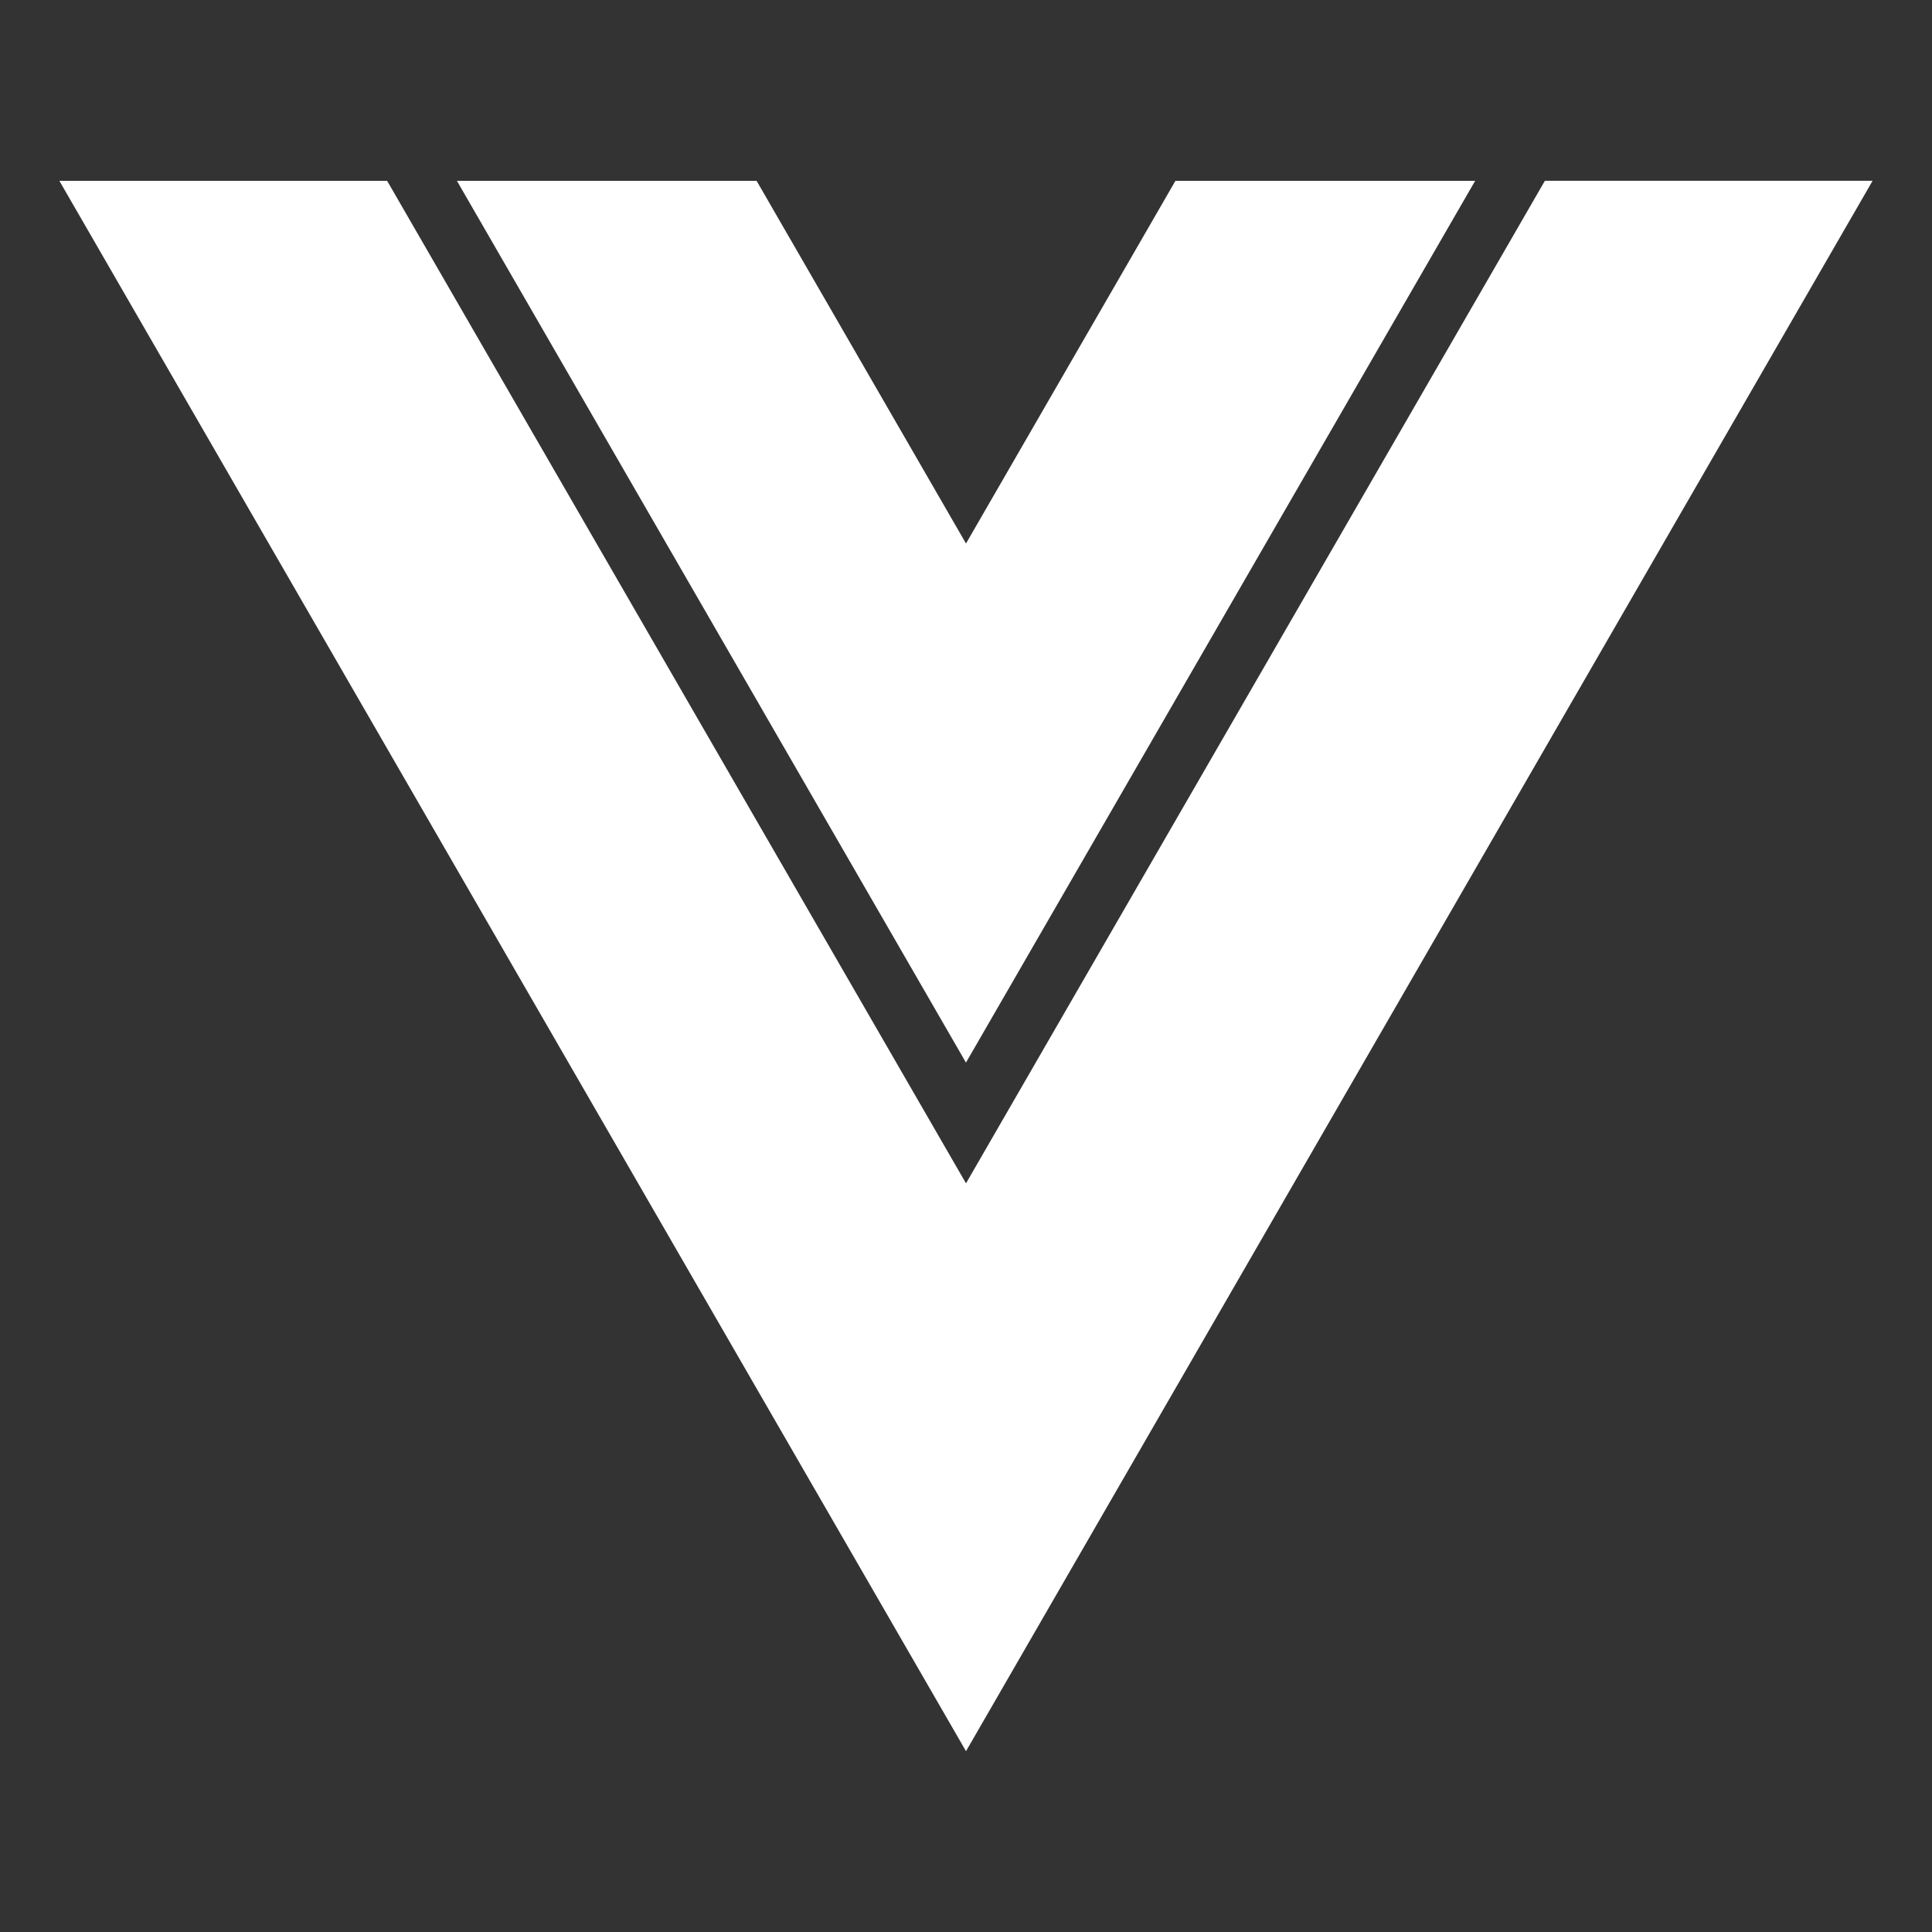 <svg xmlns="http://www.w3.org/2000/svg" width="60" height="60" fill="none"><rect width="100%" height="100%" fill="#333333" stroke="none"/><path fill="#fff" d="M30 16.879 23.497 5.616H14.19L29.999 33 45.812 5.616h-9.308L30 16.879z"/><path fill="#fff" d="M47.977 5.616 30 36.75 12.023 5.616H1.844L30 54.385l28.155-48.77H47.977z"/></svg>
